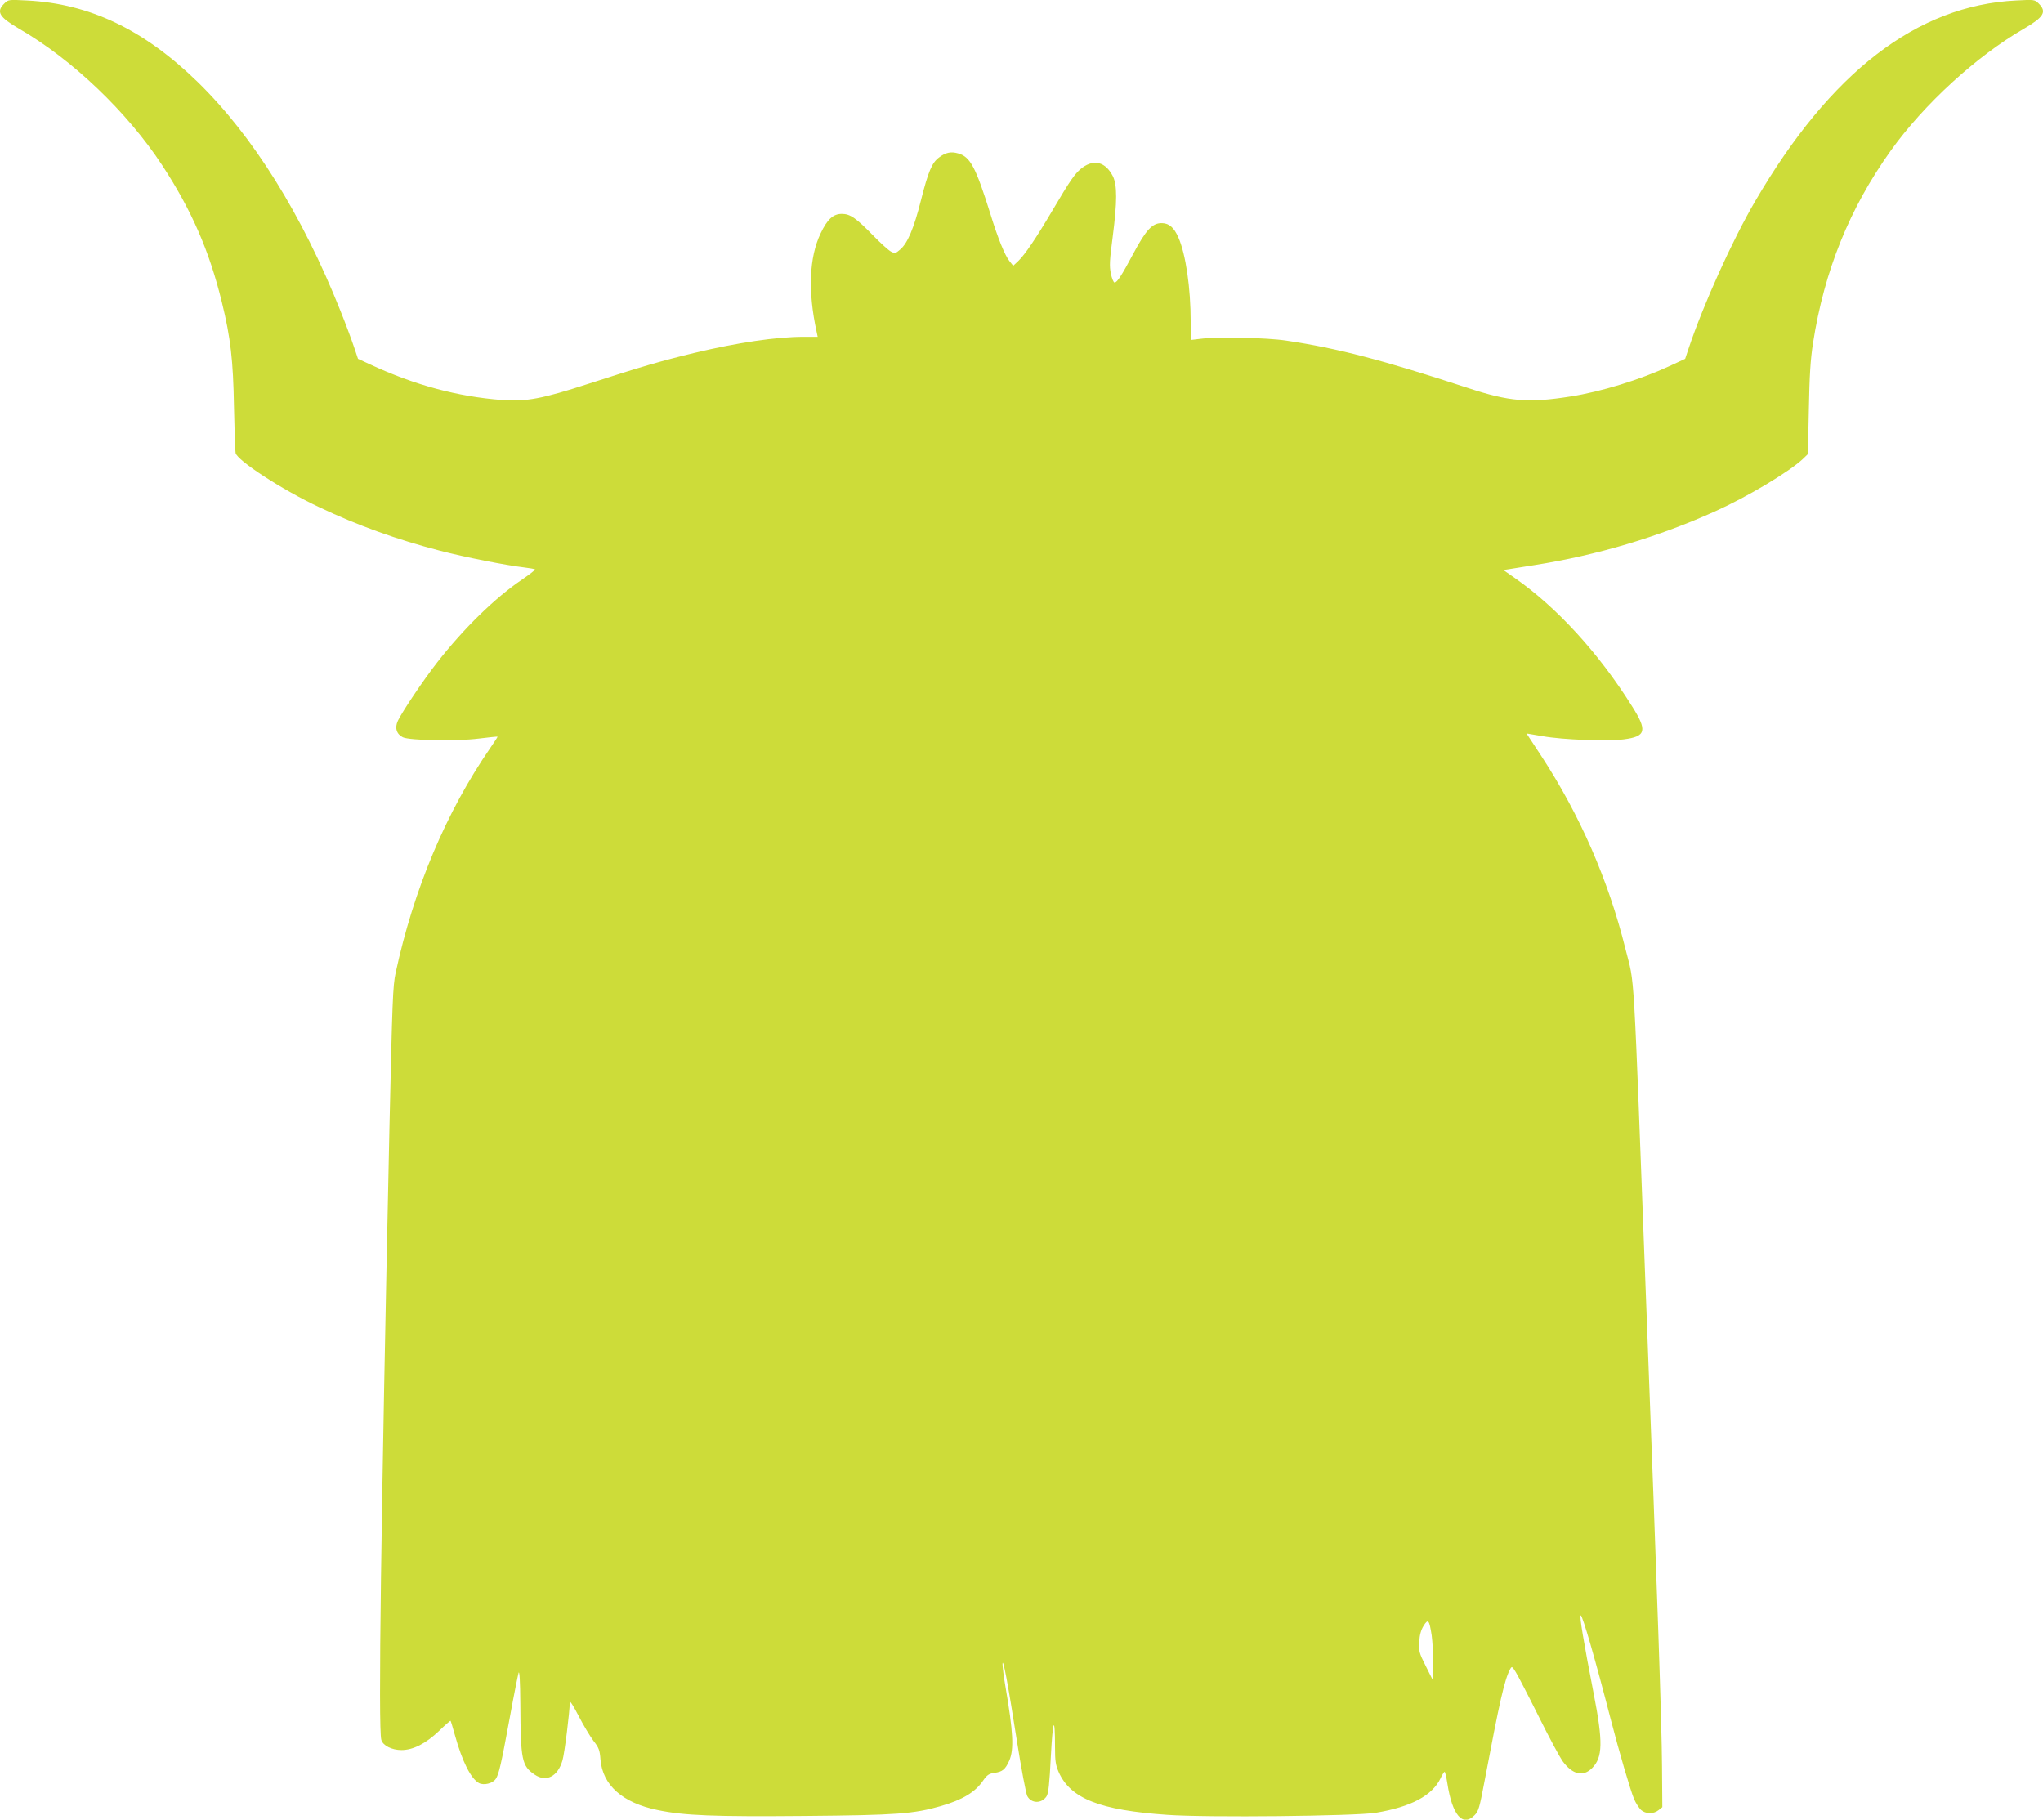 <?xml version="1.0" standalone="no"?>
<!DOCTYPE svg PUBLIC "-//W3C//DTD SVG 20010904//EN"
 "http://www.w3.org/TR/2001/REC-SVG-20010904/DTD/svg10.dtd">
<svg version="1.0" xmlns="http://www.w3.org/2000/svg"
 width="1280pt" height="1140pt" viewBox="0 0 1280 1140"
 preserveAspectRatio="xMidYMid meet">
<g transform="translate(0,1140) scale(0.1,-0.1)"
fill="#cddc39" stroke="none">
<path d="M26 11377 c-51 -51 -31 -84 92 -156 332 -191 679 -522 898 -856 184
-281 296 -538 374 -858 55 -223 71 -366 76 -657 3 -146 7 -275 10 -288 10 -47
292 -231 527 -341 238 -113 483 -201 753 -271 153 -40 417 -92 529 -105 33 -4
63 -9 67 -12 4 -2 -32 -30 -80 -63 -168 -113 -367 -307 -533 -520 -86 -110
-218 -307 -246 -365 -21 -45 -9 -84 31 -104 43 -20 334 -26 476 -8 63 8 116
13 117 12 2 -1 -19 -33 -46 -72 -276 -401 -479 -883 -592 -1407 -18 -82 -21
-178 -39 -971 -53 -2461 -71 -3764 -51 -3835 10 -36 66 -64 126 -64 74 0 153
41 236 120 38 37 70 65 72 63 2 -2 14 -42 27 -89 46 -166 100 -273 151 -301
31 -16 86 -2 105 26 20 31 33 86 89 390 25 138 50 261 54 275 6 16 10 -52 11
-195 2 -353 9 -388 90 -443 72 -49 145 -12 174 89 13 44 45 299 46 366 1 10
25 -29 55 -87 30 -58 72 -128 93 -156 34 -43 40 -59 44 -116 13 -162 138 -273
358 -318 166 -35 357 -42 923 -37 575 5 682 13 852 62 135 39 215 87 264 159
25 36 37 44 71 49 51 7 68 21 93 76 31 70 25 180 -23 461 -11 63 -19 129 -19
145 2 47 34 -122 89 -474 28 -179 58 -337 66 -353 25 -48 90 -49 121 -2 12 20
18 74 27 252 12 231 26 262 26 56 0 -87 4 -112 23 -156 74 -166 257 -239 680
-268 245 -18 1180 -8 1307 13 222 37 354 108 406 217 10 22 22 40 25 40 3 0
11 -33 17 -72 31 -201 96 -276 171 -200 24 24 31 48 60 202 99 524 127 646
163 714 10 18 13 16 35 -20 13 -21 78 -146 143 -277 65 -131 133 -256 149
-279 63 -86 129 -102 186 -45 67 67 69 163 10 466 -64 330 -91 491 -81 491 11
0 92 -280 186 -645 57 -220 125 -451 148 -506 11 -26 31 -56 43 -68 29 -26 79
-27 110 -2 l24 19 -2 259 c-2 273 -27 1006 -98 2868 -85 2243 -71 2007 -131
2250 -106 428 -284 837 -528 1210 l-92 140 100 -17 c128 -23 406 -33 509 -20
141 18 150 54 50 211 -208 331 -469 616 -731 799 l-73 51 33 5 c18 3 91 15
163 26 389 61 776 176 1132 337 200 90 463 247 549 328 l31 30 6 280 c4 214
10 312 26 415 70 452 229 845 487 1206 208 291 539 594 836 765 123 72 143
105 92 156 -26 26 -27 26 -143 20 -620 -31 -1162 -448 -1634 -1257 -144 -246
-325 -648 -417 -922 l-22 -66 -99 -46 c-184 -85 -427 -160 -619 -190 -266 -42
-384 -32 -645 54 -535 175 -813 248 -1135 296 -123 19 -436 25 -542 11 l-58
-7 0 114 c0 213 -31 424 -77 528 -27 62 -58 89 -102 90 -60 2 -100 -40 -181
-192 -73 -137 -101 -180 -117 -180 -6 0 -17 25 -23 56 -10 47 -8 83 11 227 29
225 29 328 1 384 -45 87 -115 107 -189 54 -45 -32 -76 -77 -193 -276 -98 -166
-168 -270 -211 -311 l-31 -29 -24 30 c-29 37 -72 142 -119 295 -92 294 -126
358 -202 379 -45 13 -78 6 -119 -25 -45 -33 -68 -87 -114 -269 -44 -175 -84
-270 -131 -309 -28 -24 -32 -25 -57 -12 -15 8 -63 51 -107 96 -112 115 -148
140 -201 140 -54 0 -91 -34 -133 -123 -71 -149 -80 -361 -25 -614 l7 -33 -87
0 c-171 0 -420 -37 -686 -101 -203 -49 -332 -86 -665 -194 -290 -94 -387 -112
-540 -101 -277 21 -547 93 -826 223 l-76 35 -26 77 c-14 42 -52 144 -85 226
-240 601 -546 1092 -893 1431 -338 329 -677 491 -1070 511 -116 6 -117 6 -143
-20z m8944 -10223 c5 -38 10 -118 10 -178 l0 -108 -46 92 c-43 85 -46 97 -42
154 2 42 11 74 27 100 29 47 36 38 51 -60z"/>
</g>
</svg>
